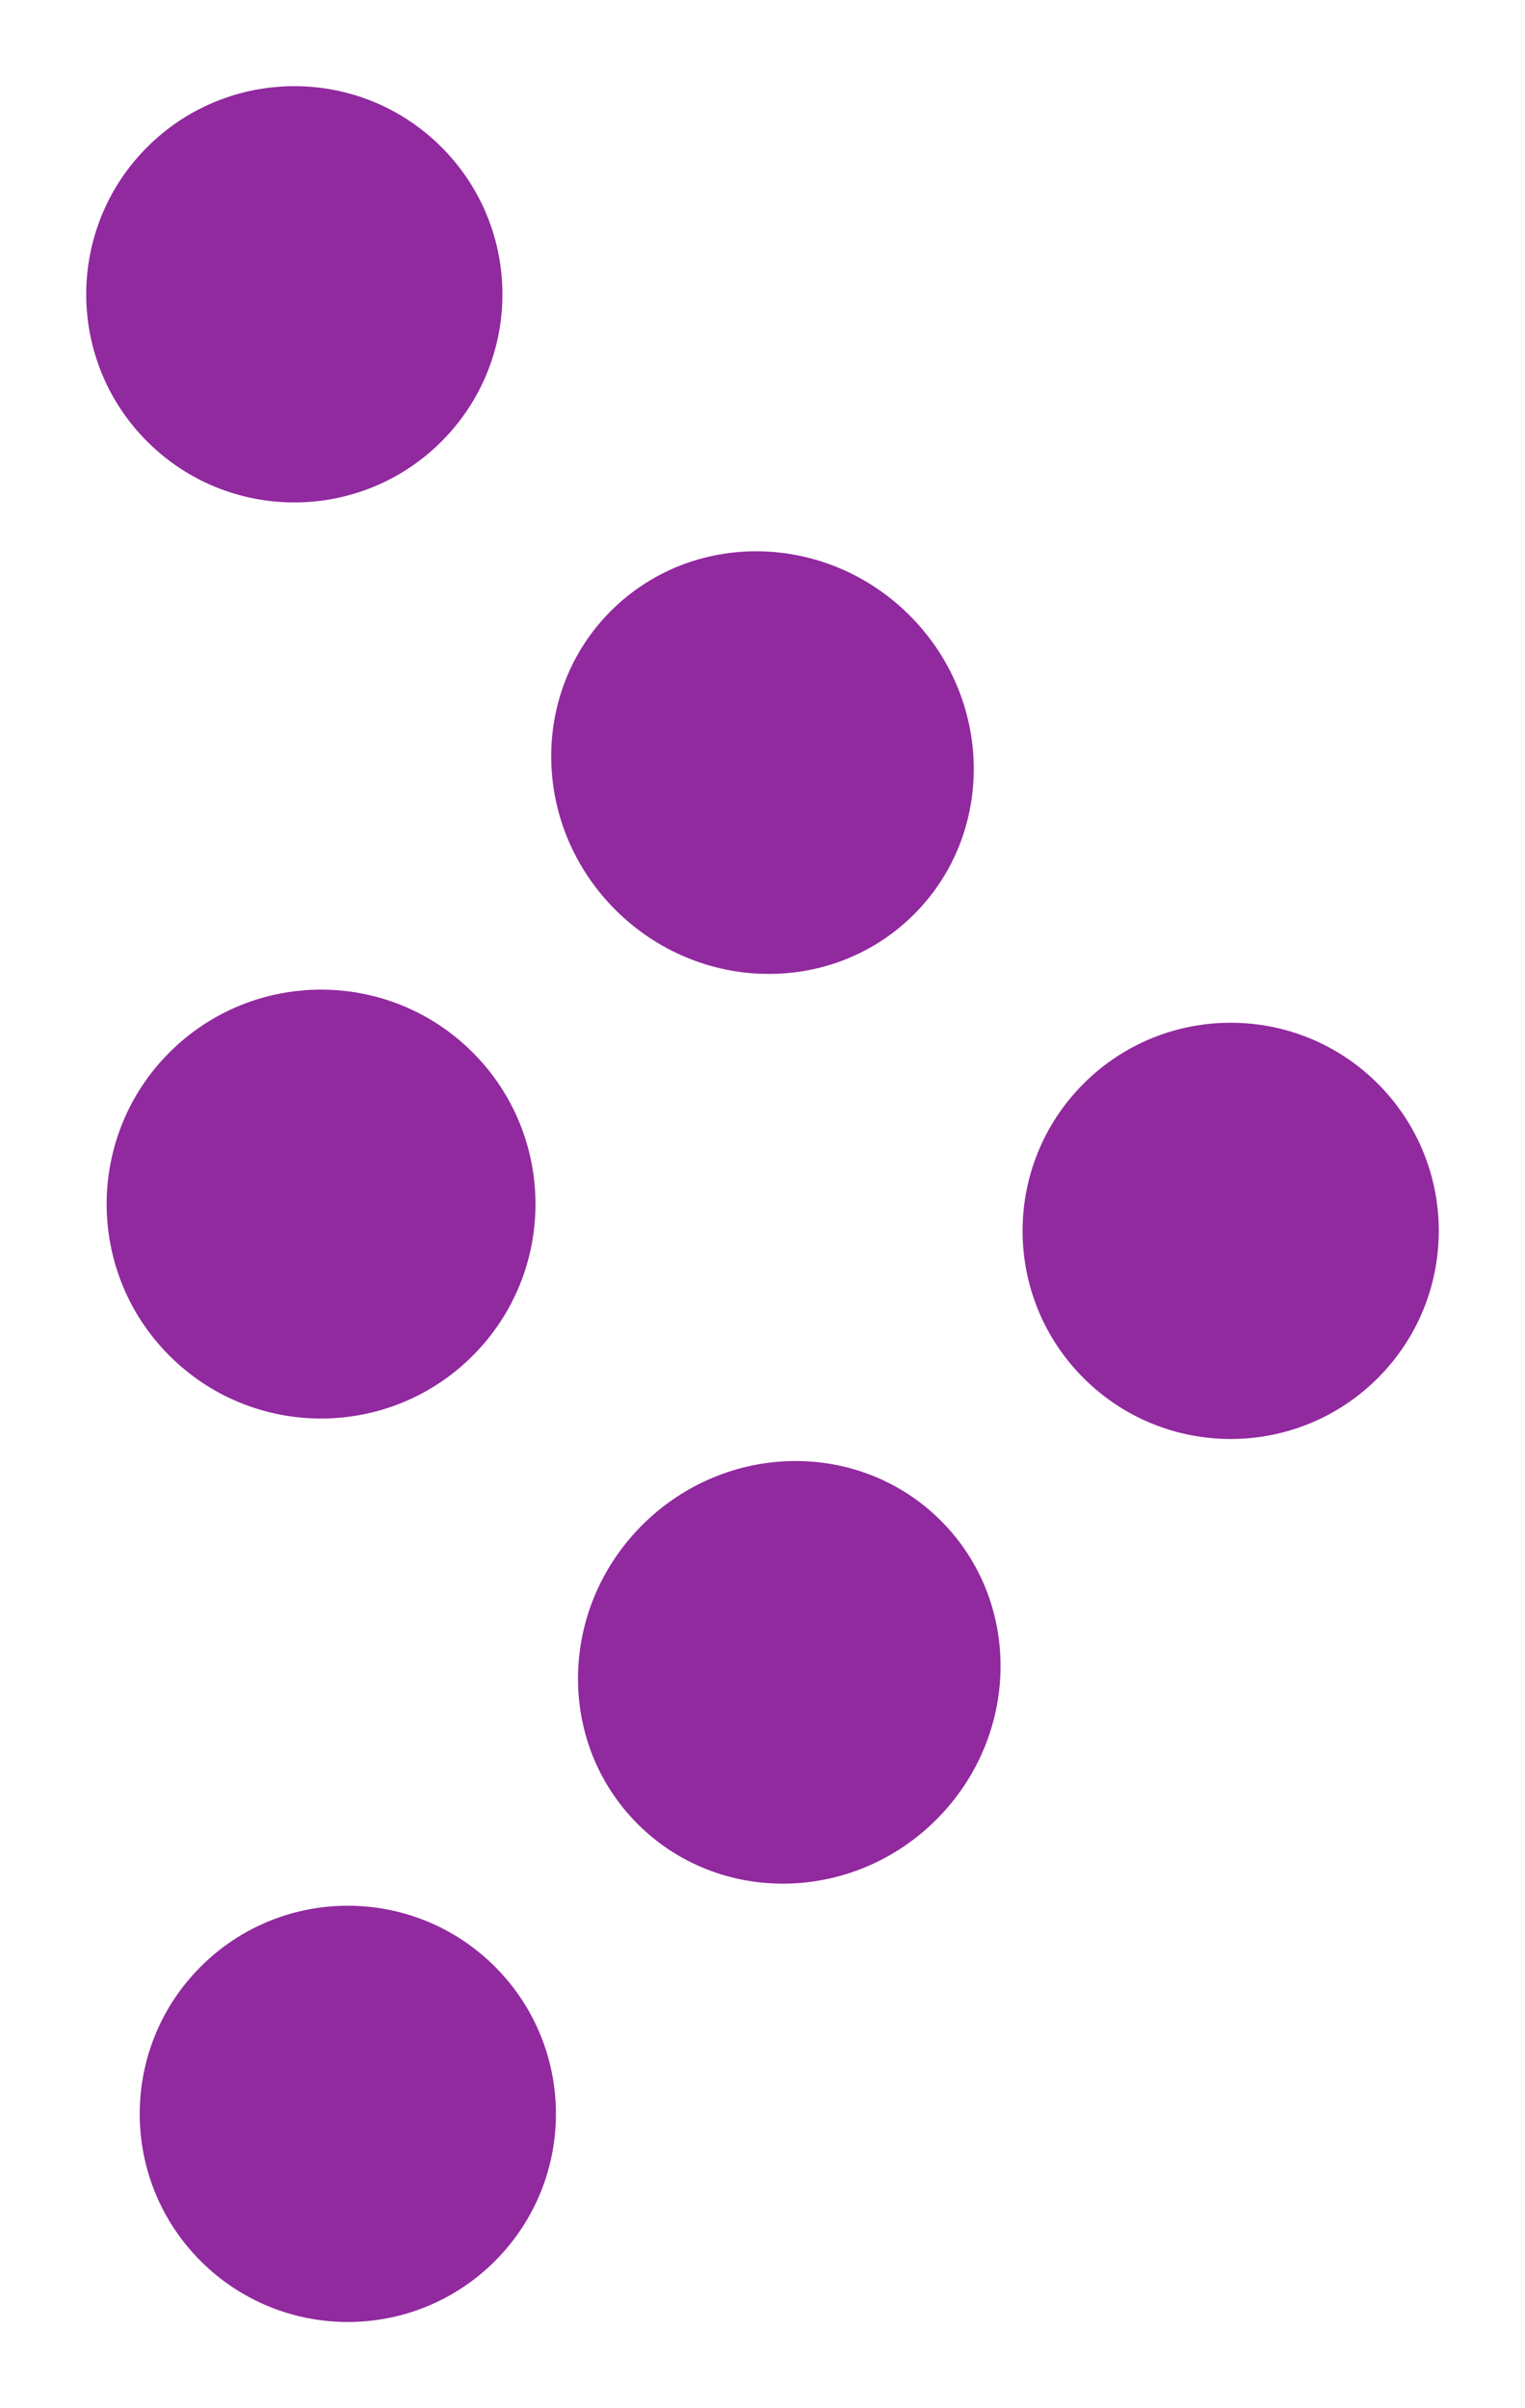 <svg xmlns="http://www.w3.org/2000/svg" width="29.188" height="46.086"><g><g transform="rotate(-45 18.748 31.663)" fill="#91299f"><circle cx="3.983" cy="3.983" r="3.983" transform="translate(0 25.346)"/><ellipse cx="4.104" cy="3.983" rx="4.104" ry="3.983" transform="translate(11.828 25.346)"/><circle cx="4.104" cy="4.104" r="4.104" transform="translate(11.828 12.552)"/><circle cx="3.983" cy="3.983" r="3.983" transform="translate(23.897 25.346)"/><ellipse cx="3.983" cy="4.104" rx="3.983" ry="4.104" transform="translate(23.897 12.552)"/><circle cx="3.983" cy="3.983" r="3.983" transform="translate(23.898)"/></g></g></svg>